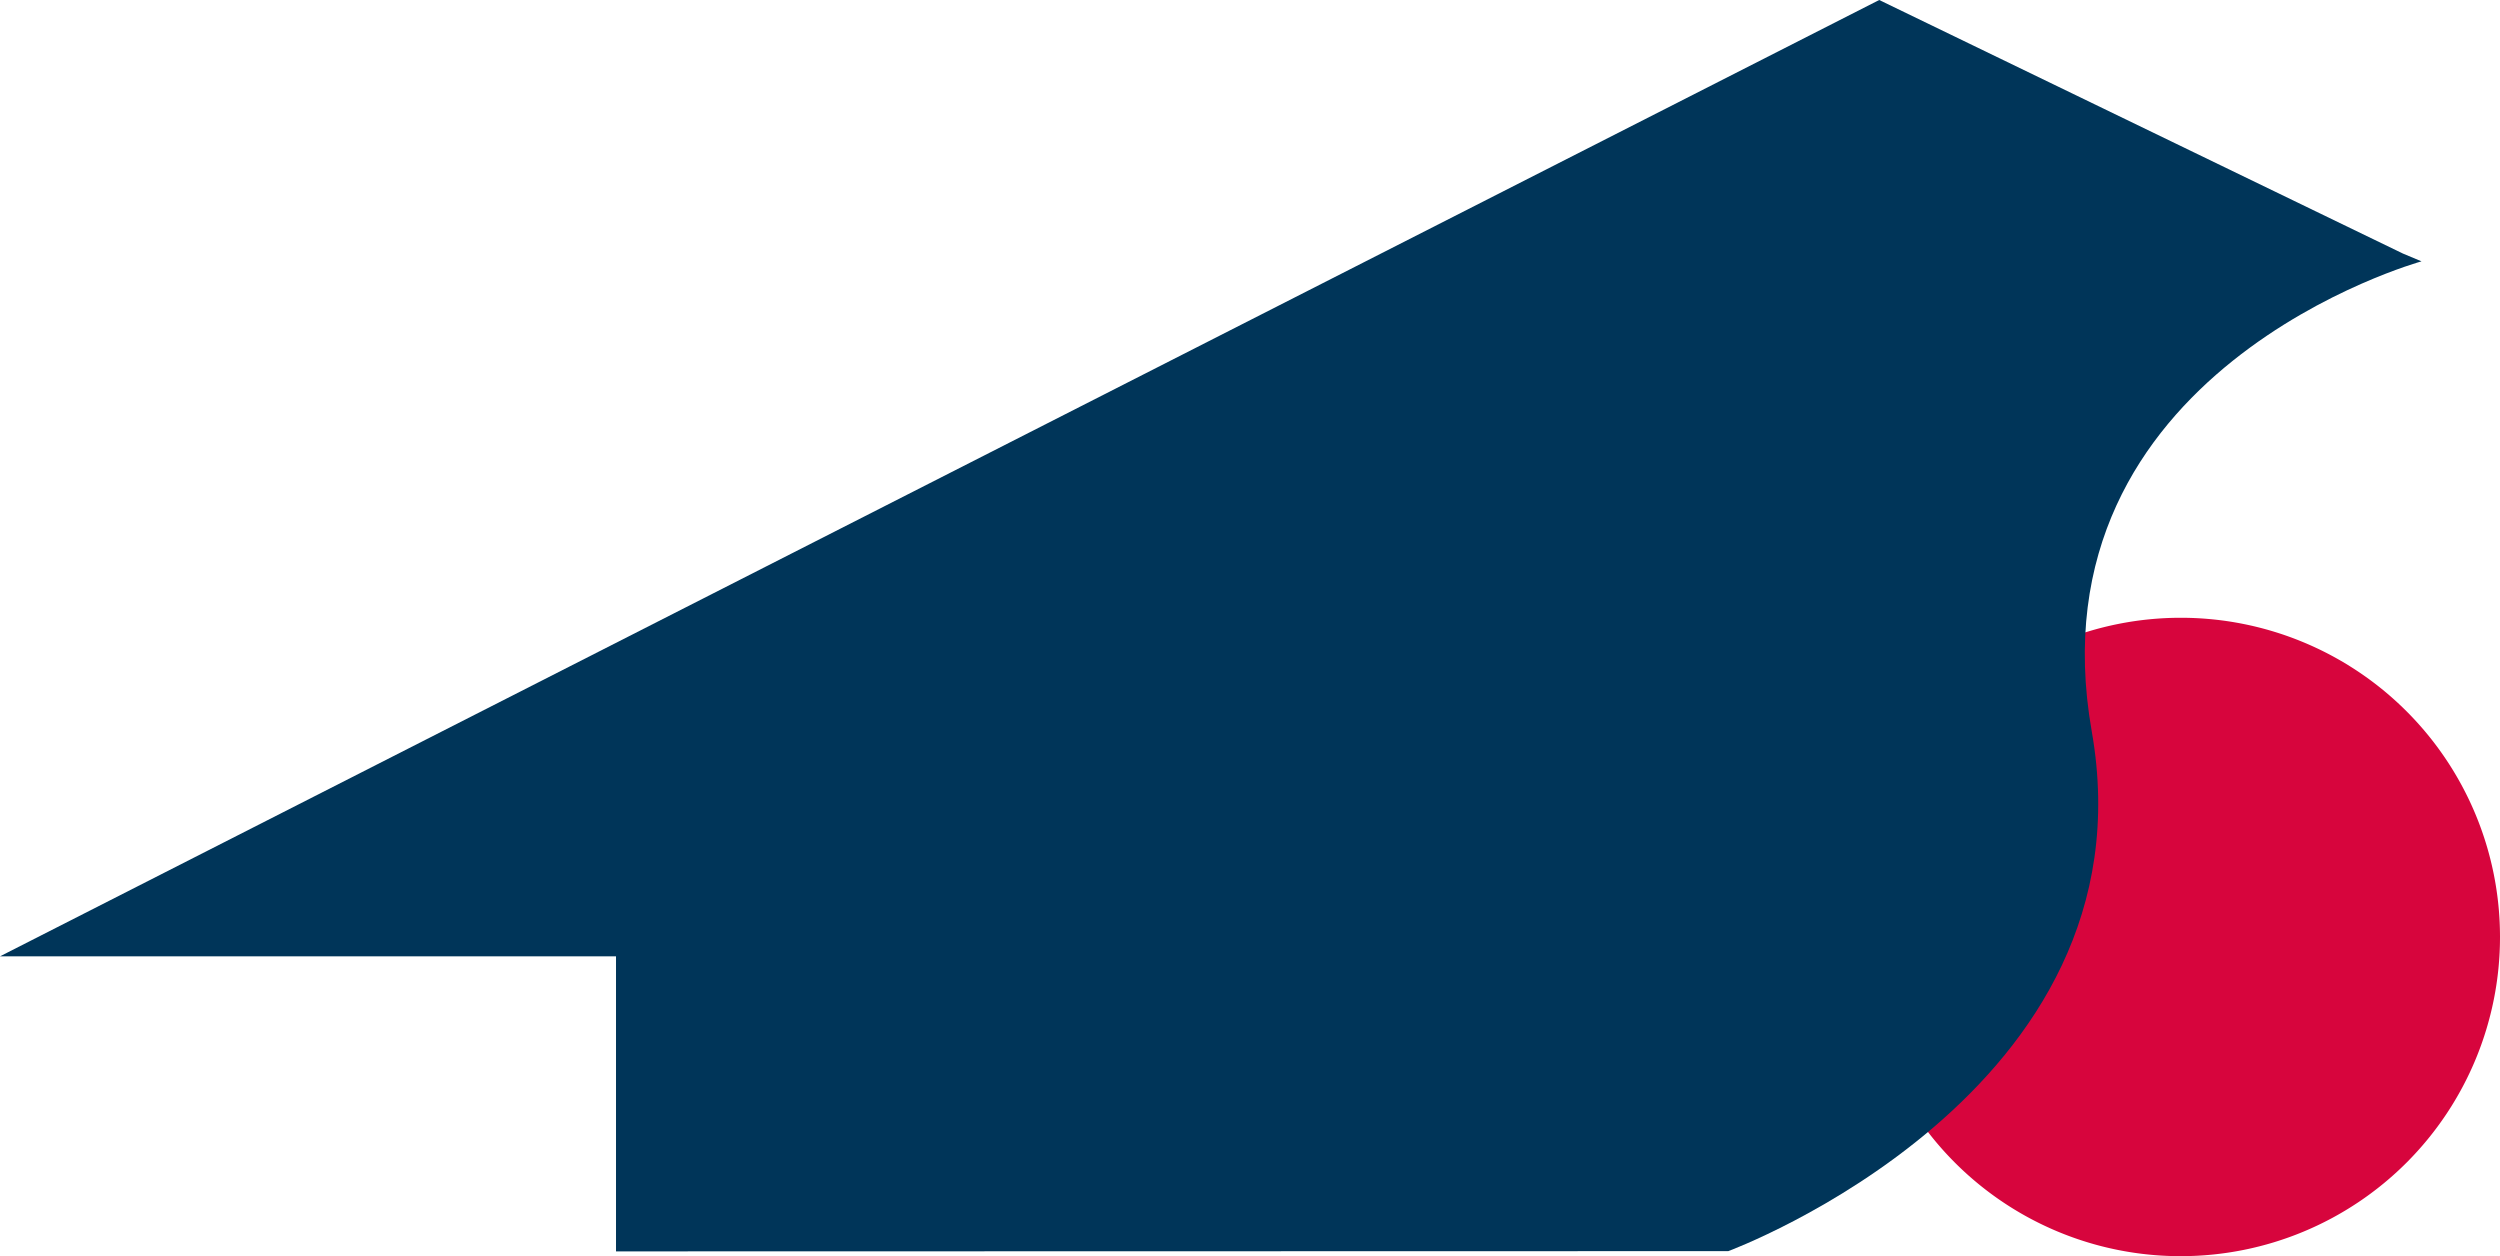 <svg id="icon-estate" xmlns="http://www.w3.org/2000/svg" viewBox="0 0 9.939 4.994"><defs><style>.cls-1{fill:#d7053d;}.cls-2{fill:#003559;}</style></defs><title>グローバルハウス不動産について</title><path class="cls-1" d="M8.672,4.994a1.269,1.269,0,1,0-1.271-1.27A1.268,1.268,0,0,0,8.672,4.994Z"/><path class="cls-2" d="M9.553,1.008,7.471,0,0,3.802H2.449V4.975l4.422-.001s1.698-.627,1.445-2.066C8.063,1.47,9.627,1.039,9.627,1.039"/></svg>